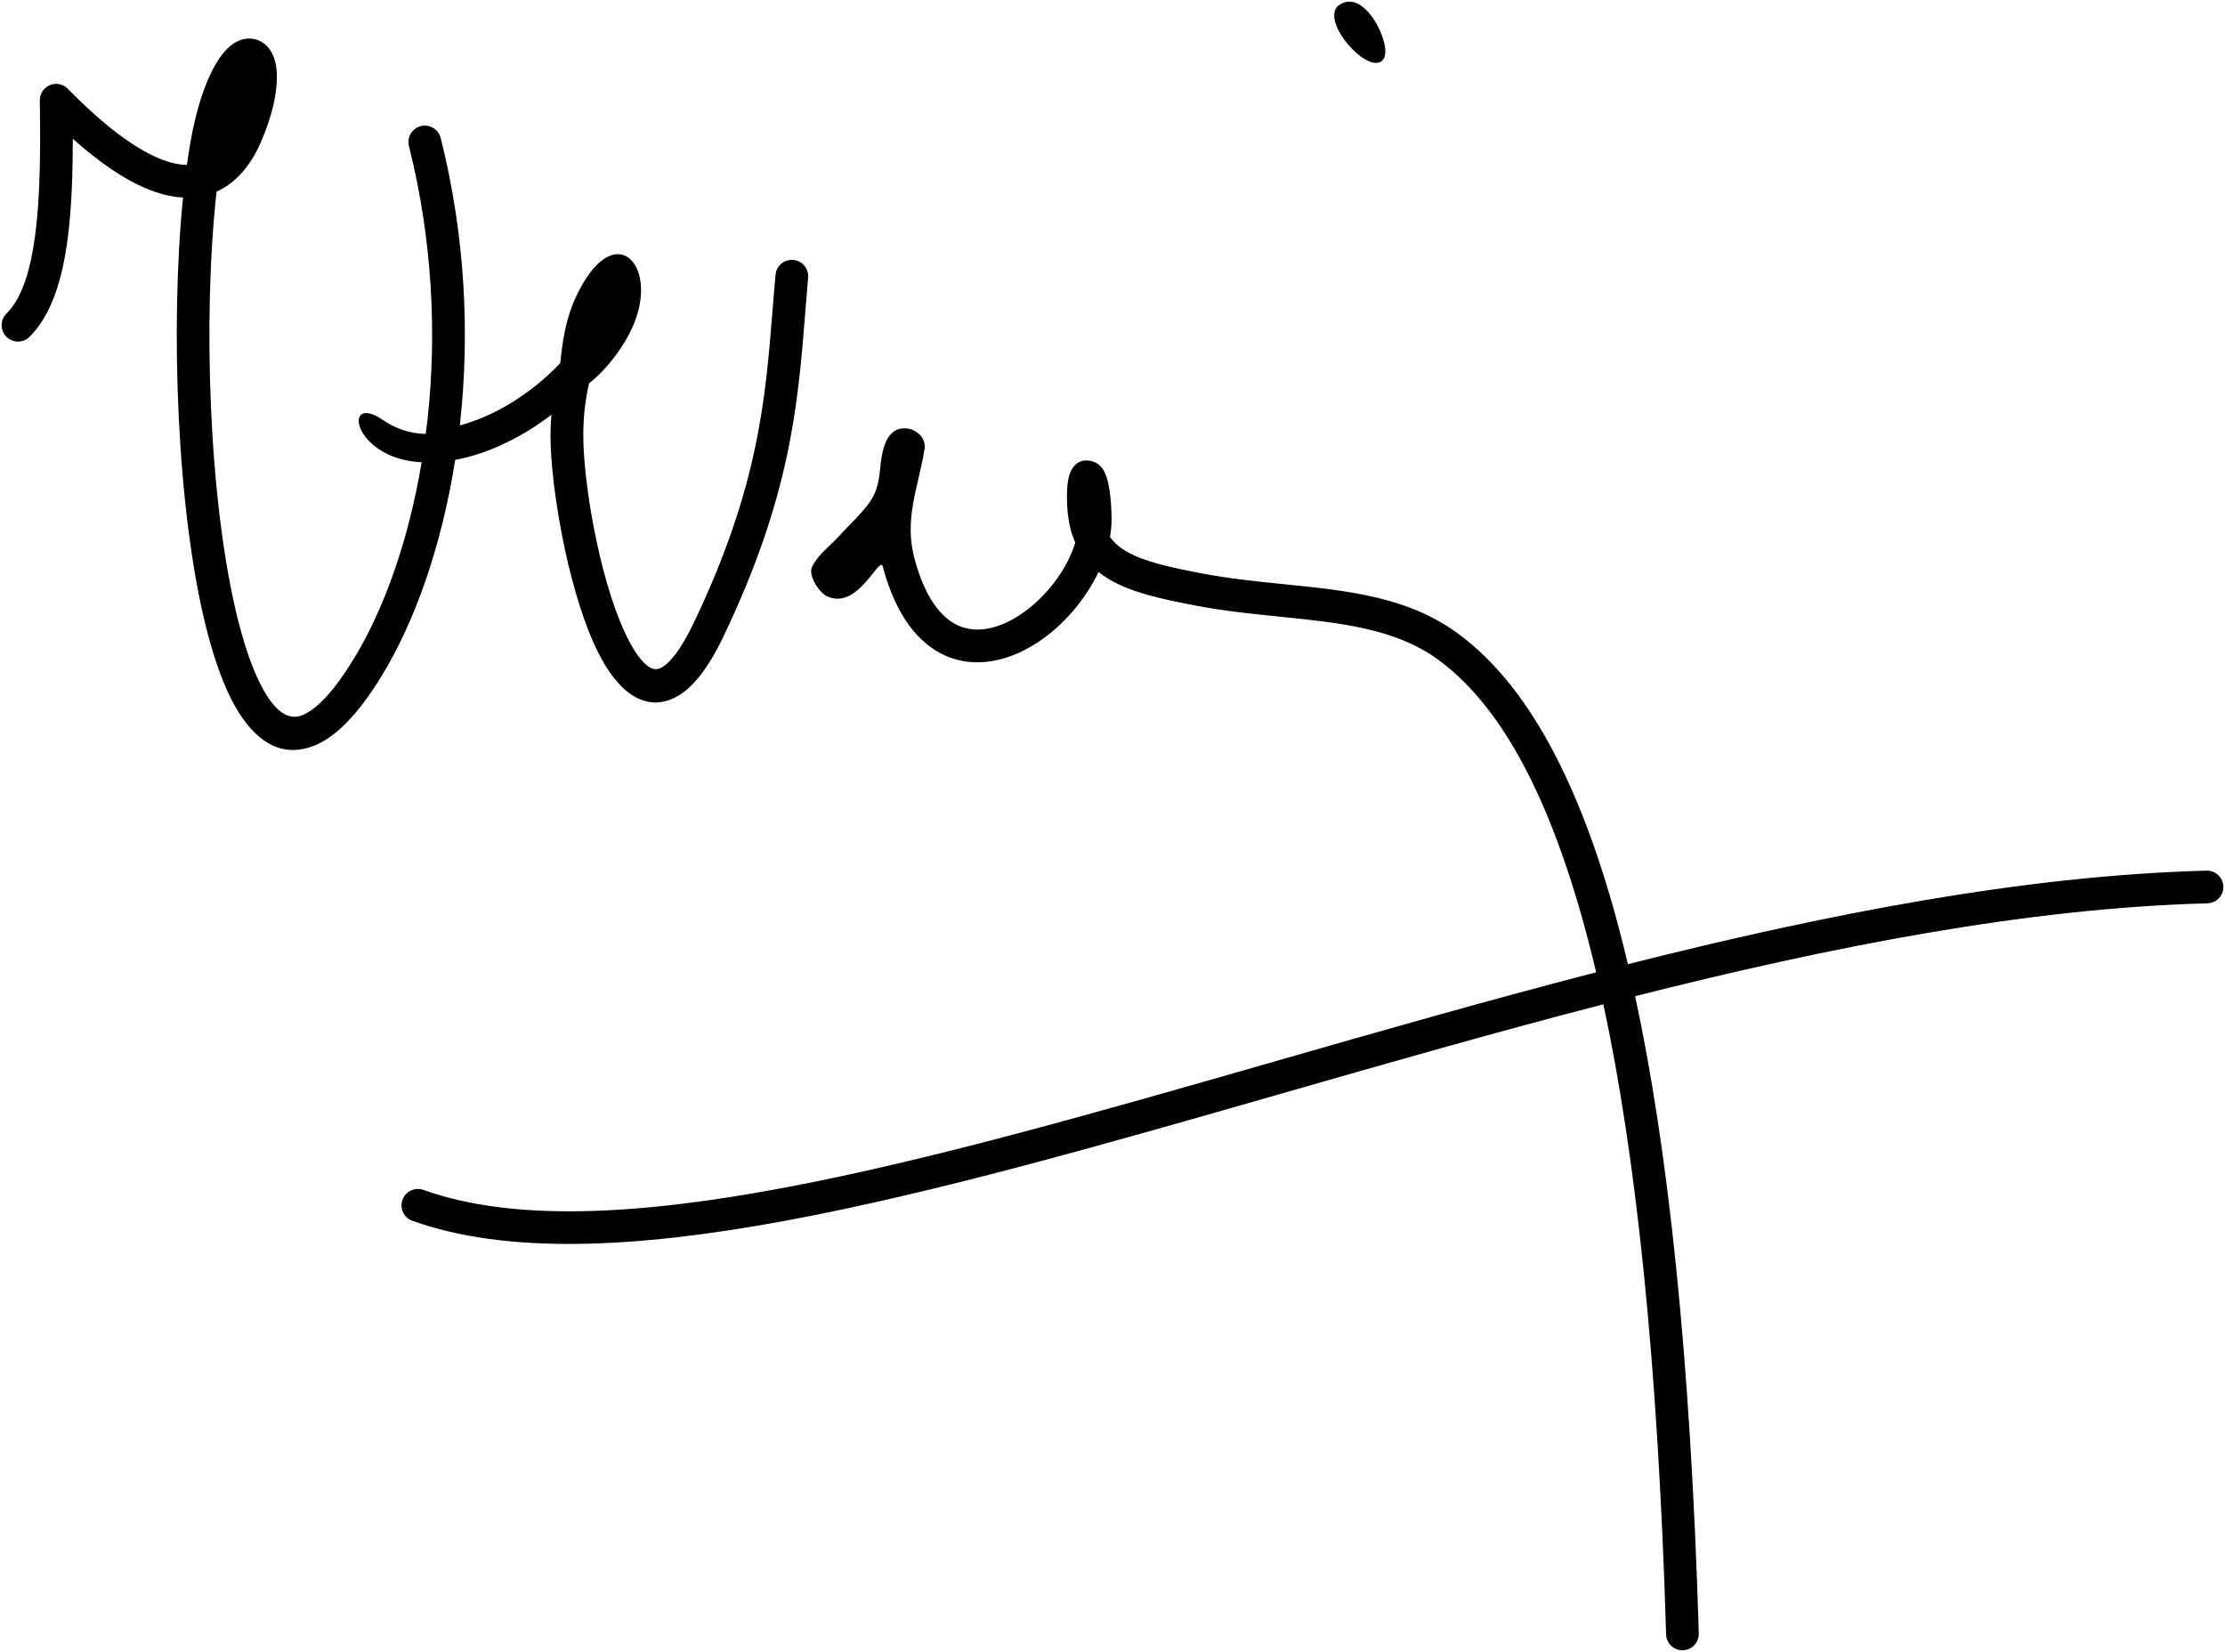 <?xml version="1.0" encoding="utf-8"?>
<!-- Generator: Adobe Illustrator 16.0.2, SVG Export Plug-In . SVG Version: 6.00 Build 0)  -->
<!DOCTYPE svg PUBLIC "-//W3C//DTD SVG 1.1//EN" "http://www.w3.org/Graphics/SVG/1.1/DTD/svg11.dtd">
<svg version="1.1" id="_x23_Layer_1" xmlns="http://www.w3.org/2000/svg" xmlns:xlink="http://www.w3.org/1999/xlink" x="0px"
	 y="0px" width="337.436px" height="250.5px" viewBox="0 0 337.436 250.5" enable-background="new 0 0 337.436 250.5"
	 xml:space="preserve">
<path fill-rule="evenodd" clip-rule="evenodd" d="M203.157,0.716c3.078-1.995,6.135,2.876,6.799,5.935
	c0.58,2.674-0.748,3.315-2.37,2.628c-1.643-0.694-3.592-2.75-4.572-4.619C202.271,3.242,201.928,1.513,203.157,0.716L203.157,0.716z
	 M334.647,132.025c1.368-0.031,2.505,1.053,2.537,2.421c0.031,1.368-1.053,2.504-2.421,2.537
	c-27.334,0.721-57.07,6.567-86.783,14.078c4.945,22.97,8.392,54.261,9.652,96.641c0.037,1.368-1.042,2.51-2.41,2.547
	s-2.51-1.043-2.547-2.411c-1.247-41.937-4.644-72.87-9.513-95.545c-16.393,4.24-32.738,8.929-48.628,13.488
	c-54.236,15.561-103.228,29.617-131.99,19.345c-1.293-0.462-1.968-1.886-1.506-3.179s1.885-1.968,3.178-1.506
	c27.259,9.735,75.525-4.112,128.957-19.443c15.972-4.582,32.401-9.294,48.896-13.558c-0.495-2.093-1.004-4.11-1.525-6.052
	c-6.141-22.869-13.986-35.231-22.535-41.422c-6.463-4.681-14.811-5.527-23.772-6.436c-4.26-0.432-8.653-0.879-13.087-1.731
	c-5.164-0.994-9.568-1.958-12.927-3.949c-0.577-0.342-1.12-0.708-1.626-1.105c-1.726,3.625-4.445,7.023-7.602,9.498
	c-2.294,1.799-4.848,3.144-7.453,3.78c-2.764,0.674-5.578,0.558-8.219-0.626c-3.939-1.765-7.355-5.862-9.38-13.224
	c-0.302-2.752-3.633,6.6-8.546,4.229c-1.234-0.595-2.85-3.178-2.255-4.412c0.91-1.884,2.47-2.941,3.949-4.531
	c4.328-4.65,5.955-5.52,6.367-10.2c0.119-1.348,0.31-2.548,0.592-3.459c0.602-1.945,1.726-3.015,3.508-2.825l0.01,0
	c0.688,0.078,1.334,0.383,1.917,0.944c0.642,0.617,0.879,1.498,0.706,2.311c-0.909,5.659-3.16,10.471-1.465,16.64
	c1.579,5.738,3.966,8.809,6.619,9.998c1.568,0.703,3.295,0.758,5.031,0.334c1.892-0.461,3.804-1.484,5.567-2.866
	c3.306-2.592,6.013-6.351,7.128-10.06c-0.671-1.509-1.085-3.271-1.211-5.351c-0.152-2.525,0.054-4.266,0.402-5.148
	c0.607-1.542,1.702-2.165,3.133-1.893l0.274,0.067c0.836,0.244,1.515,0.875,1.953,1.872c0.488,1.104,0.928,3.44,0.955,6.841
	c0.007,0.907-0.074,1.831-0.237,2.761c0.631,0.876,1.441,1.575,2.409,2.147c2.679,1.588,6.648,2.444,11.335,3.346
	c4.275,0.822,8.523,1.254,12.64,1.671c9.664,0.98,18.666,1.893,26.202,7.35c9.409,6.814,17.943,20.041,24.42,44.164
	c0.527,1.96,1.04,3.995,1.539,6.104C276.824,138.649,306.856,132.76,334.647,132.025L334.647,132.025z M58.046,63.672
	c-6.234-4.252-4.611,5.92,5.899,6.429c-2.01,12.018-5.755,22.352-10.244,29.723c-3.081,5.06-5.705,7.785-7.912,8.65
	c-1.69,0.654-3.272-0.19-4.715-2.124c-1.953-2.617-3.606-6.91-4.957-12.259c-4.468-17.698-5.393-46.007-3.27-65.042
	c1.237-0.552,2.318-1.326,3.263-2.253c1.463-1.436,2.568-3.233,3.397-5.121c2.458-5.603,2.869-10,2.196-12.437
	c-0.488-1.771-1.539-2.897-2.968-3.272c-1.384-0.362-2.854,0.064-4.224,1.374L34.35,7.509c-1.97,2.01-4.167,6.574-5.487,14.172
	c-0.184,1.062-0.356,2.171-0.517,3.322c-1.277-0.006-2.781-0.344-4.546-1.12c-3.557-1.561-7.995-4.8-13.518-10.421
	c-0.456-0.463-1.094-0.748-1.795-0.74c-1.368,0.016-2.465,1.139-2.449,2.507c0.108,7.251,0.079,14.28-0.666,20.127
	c-0.698,5.472-1.998,9.838-4.381,12.19c-0.976,0.961-0.99,2.533-0.029,3.509c0.96,0.977,2.533,0.99,3.509,0.029
	c3.284-3.241,4.989-8.592,5.82-15.105c0.575-4.505,0.745-9.6,0.75-14.931c4.125,3.676,7.695,6.032,10.777,7.385
	c2.182,0.958,4.157,1.432,5.94,1.523c-1.963,19.529-0.941,47.603,3.538,65.341c1.506,5.97,3.43,10.865,5.793,14.029
	c2.871,3.845,6.353,5.387,10.497,3.772h0.01c3.198-1.248,6.657-4.633,10.343-10.688c4.939-8.112,9.027-19.507,11.096-32.676
	c1.378-0.253,2.763-0.625,4.141-1.102c3.622-1.255,7.207-3.254,10.448-5.729c-0.09,1.063-0.139,2.123-0.139,3.17
	c0,7.296,2.447,22.333,6.589,31.524c1.387,3.08,3.014,5.599,4.874,7.133c2.361,1.948,4.967,2.435,7.794,0.844
	c2.271-1.279,4.594-4.095,6.901-8.906c10.247-21.363,11.362-35.29,12.468-49.123c0.167-2.109,0.334-4.179,0.447-5.439
	c0.124-1.363-0.882-2.57-2.246-2.692c-1.363-0.124-2.57,0.882-2.692,2.245c-0.218,2.403-0.345,3.973-0.466,5.498
	c-1.07,13.391-2.15,26.874-11.982,47.373c-1.826,3.807-3.441,5.911-4.86,6.709c-0.754,0.423-1.5,0.253-2.214-0.336
	c-1.215-1.002-2.395-2.908-3.493-5.345c-3.862-8.568-6.142-22.641-6.142-29.483c0-2.858,0.25-5.155,0.871-7.946
	c2.04-1.546,5.121-5.021,6.763-8.923c3.875-9.202-3.063-16.461-8.791-4.101c-2.041,4.404-2.169,9.223-2.357,9.979
	c-3.744,3.94-8.538,7.184-13.386,8.863c-0.608,0.211-1.217,0.396-1.824,0.554l0.052-0.466c1.439-13.306,0.814-28.139-2.952-43.104
	c-0.332-1.331-1.683-2.14-3.013-1.808c-1.331,0.332-2.14,1.682-1.809,3.014c3.616,14.365,4.216,28.603,2.835,41.373
	c-0.06,0.551-0.223,1.747-0.289,2.292C62.149,65.758,59.989,64.994,58.046,63.672z"/>
</svg>

